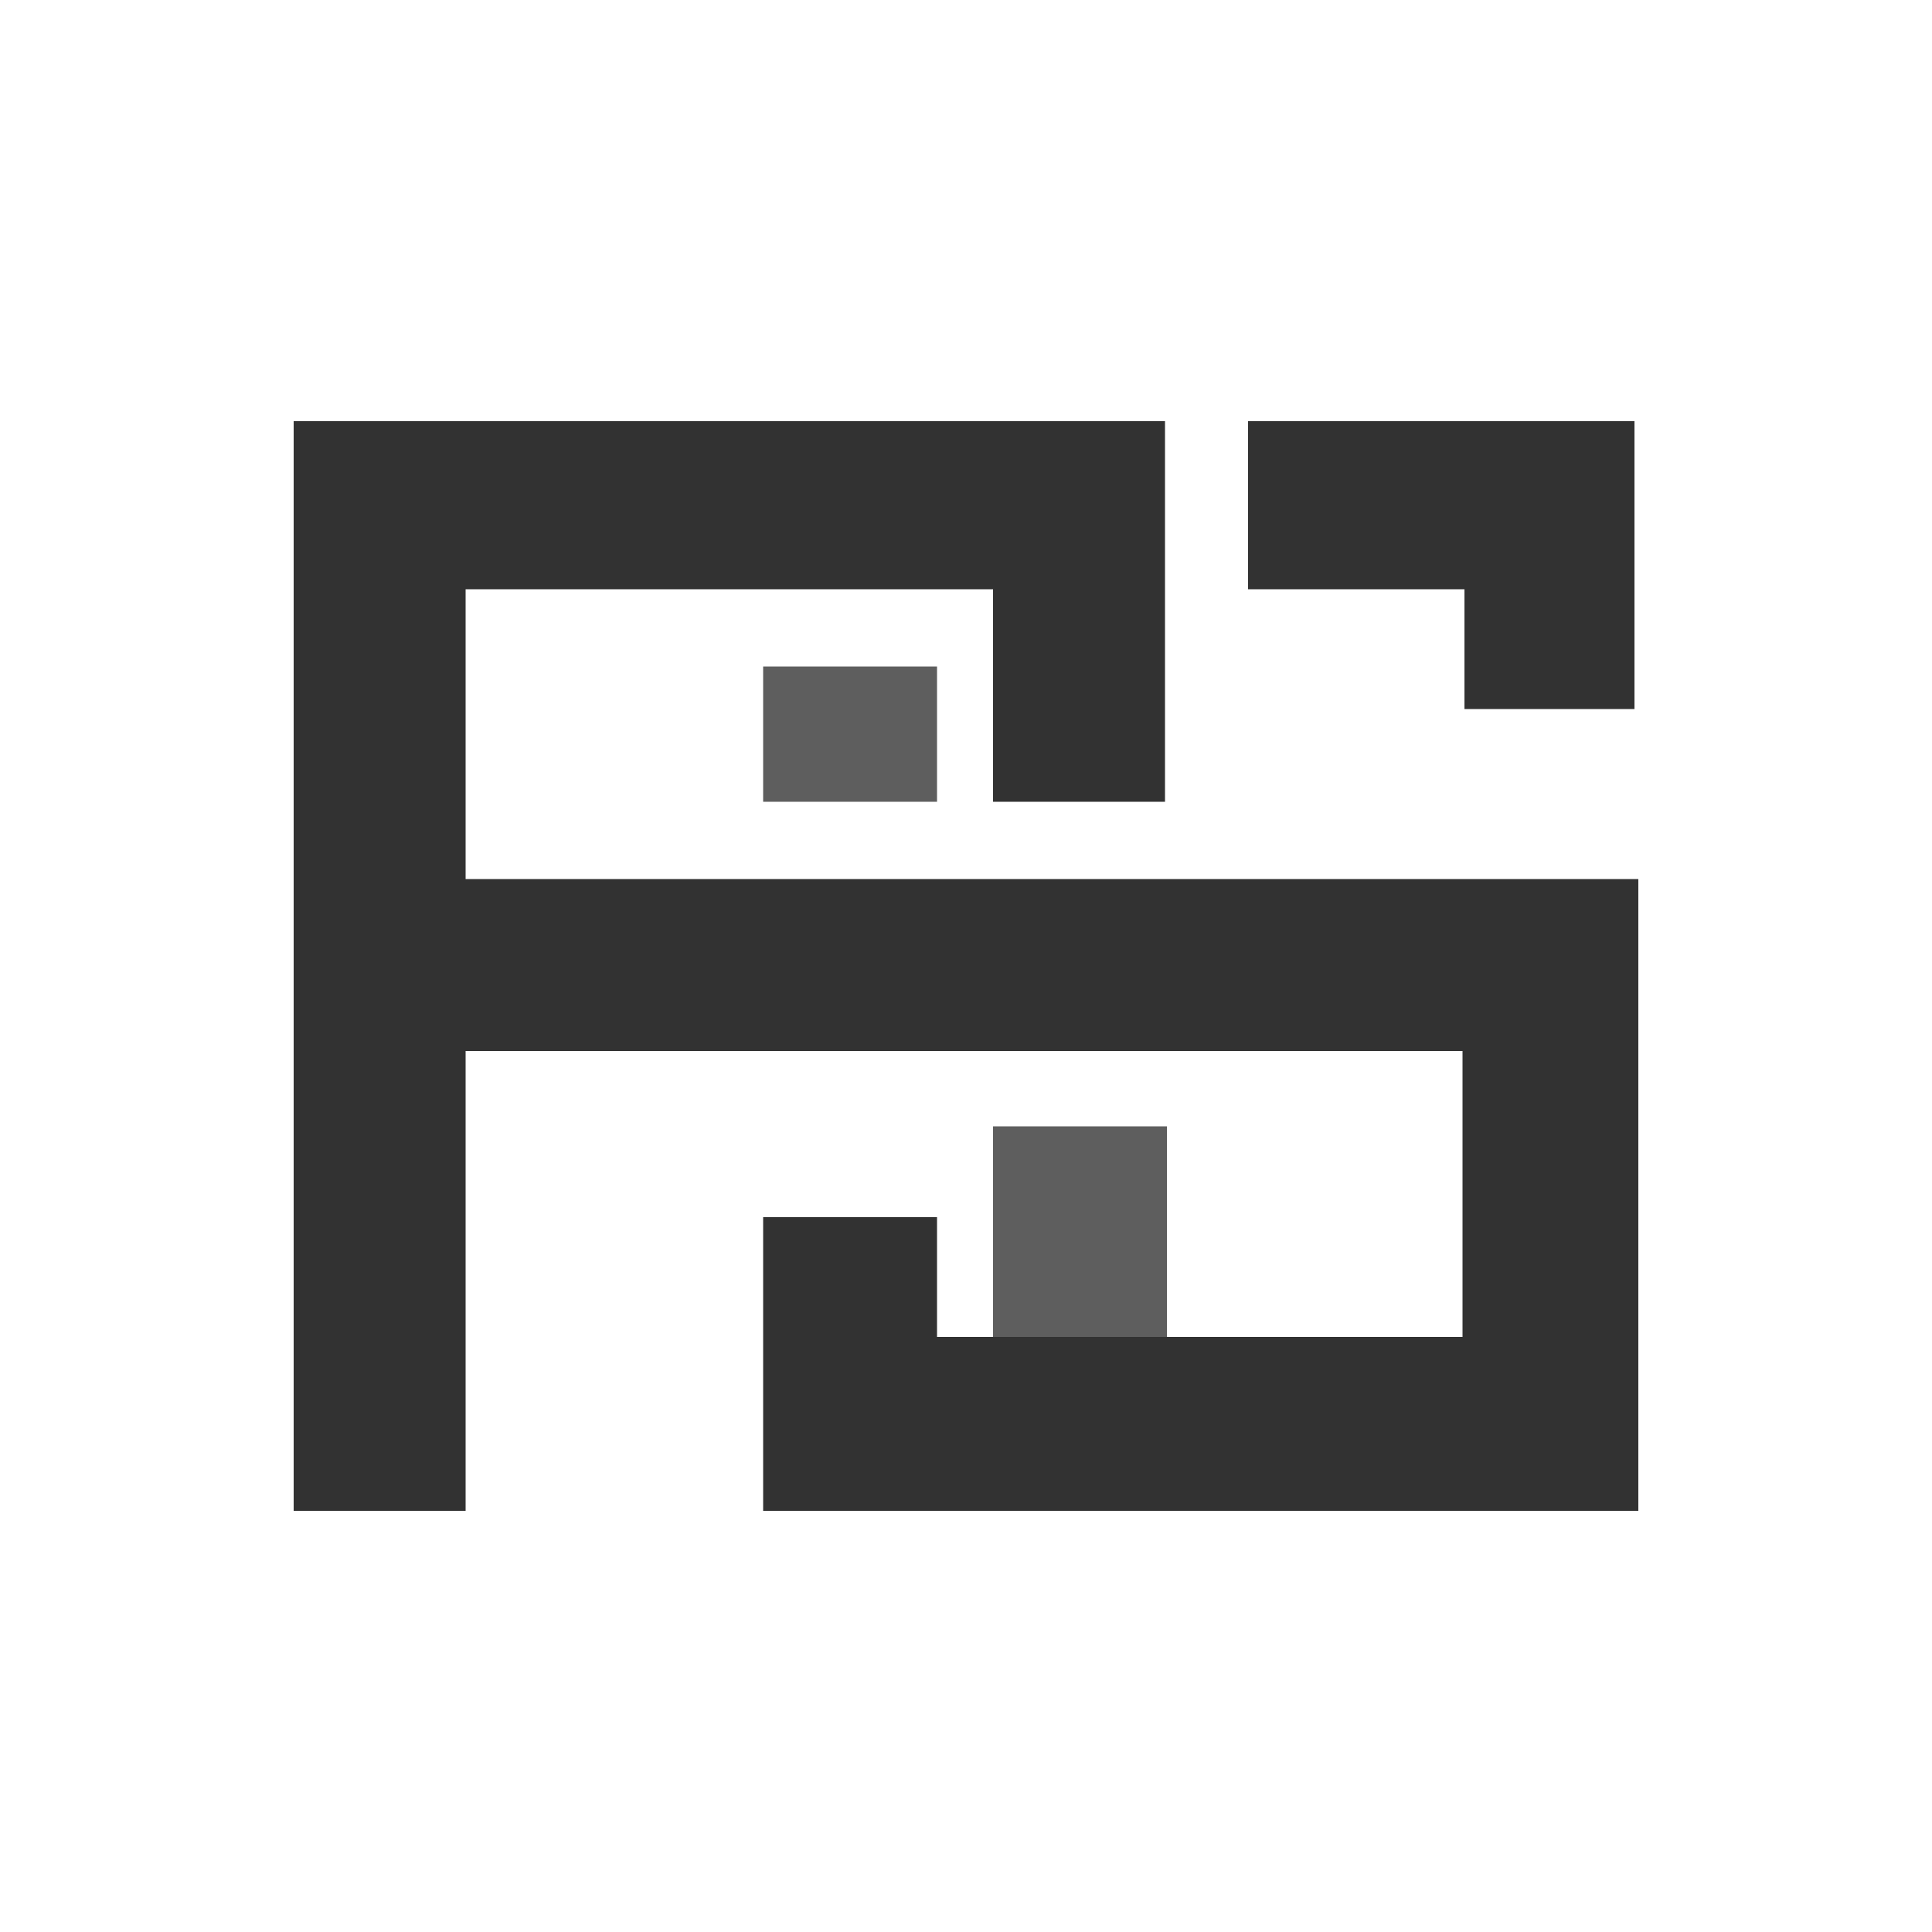 <svg width="500" height="500" viewBox="0 0 500 500" fill="none" xmlns="http://www.w3.org/2000/svg">
<path d="M257 291.5V346.5H302V291.5H257Z" fill="#5E5E5E"/>
<path d="M242.5 207.5V172.5H197.5V207.5H242.5Z" fill="#5E5E5E"/>
<path d="M76 391H120.5V272H378.5V346H242.5V315H197.5V391H424V227.5H120.5V152.5H257V207.5H301.5V109H76V391Z" fill="#323232"/>
<path d="M423 183.5H379V152.5H323V109H423V183.5Z" fill="#323232"/>
</svg>
